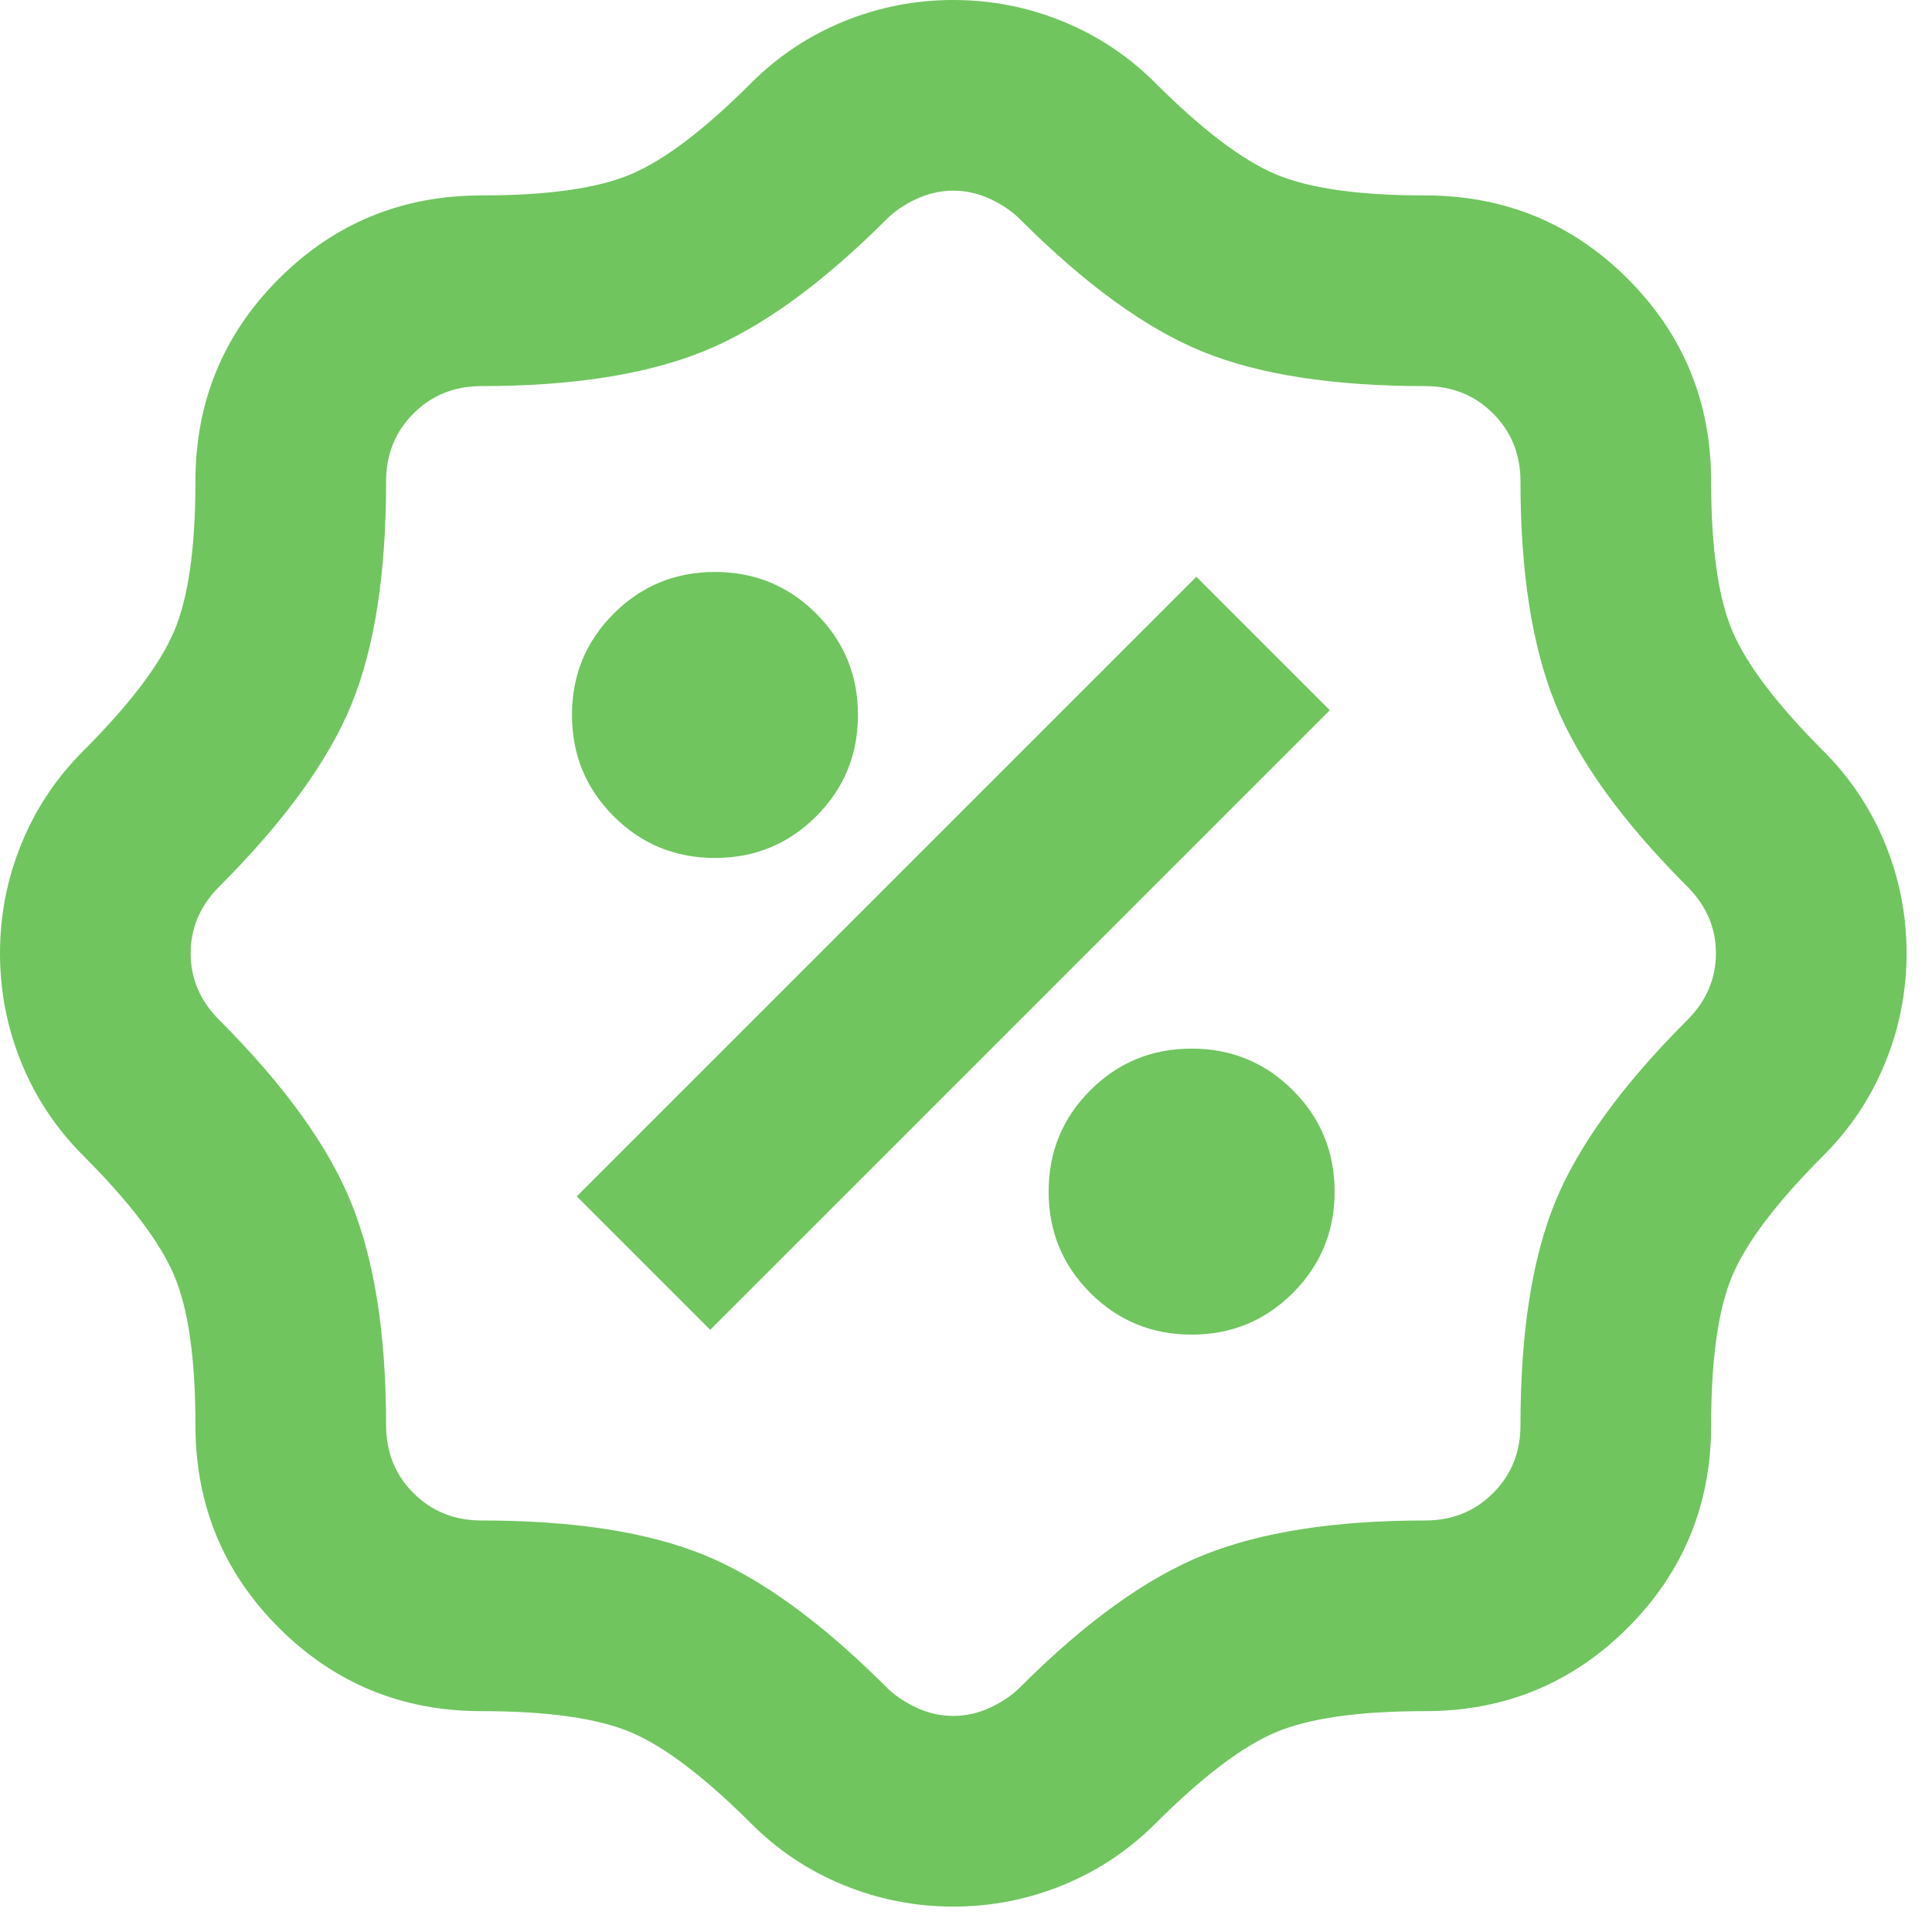 <svg width="38" height="38" viewBox="0 0 38 38" fill="none" xmlns="http://www.w3.org/2000/svg">
<path d="M18.75 37.5C18 37.5 17.281 37.359 16.594 37.078C15.906 36.797 15.297 36.391 14.766 35.859C13.859 34.953 13.078 34.359 12.422 34.078C11.766 33.797 10.781 33.656 9.469 33.656C7.906 33.656 6.578 33.109 5.484 32.016C4.391 30.922 3.844 29.594 3.844 28.031C3.844 26.719 3.703 25.734 3.422 25.078C3.141 24.422 2.547 23.641 1.641 22.734C1.109 22.203 0.703 21.594 0.422 20.906C0.141 20.219 0 19.5 0 18.75C0 18 0.141 17.281 0.422 16.594C0.703 15.906 1.109 15.297 1.641 14.766C2.547 13.859 3.141 13.078 3.422 12.422C3.703 11.766 3.844 10.781 3.844 9.469C3.844 7.906 4.391 6.578 5.484 5.484C6.578 4.391 7.906 3.844 9.469 3.844C10.781 3.844 11.766 3.703 12.422 3.422C13.078 3.141 13.859 2.547 14.766 1.641C15.297 1.109 15.906 0.703 16.594 0.422C17.281 0.141 18 0 18.75 0C19.5 0 20.219 0.141 20.906 0.422C21.594 0.703 22.203 1.109 22.734 1.641C23.641 2.547 24.422 3.141 25.078 3.422C25.734 3.703 26.719 3.844 28.031 3.844C29.594 3.844 30.922 4.391 32.016 5.484C33.109 6.578 33.656 7.906 33.656 9.469C33.656 10.781 33.797 11.766 34.078 12.422C34.359 13.078 34.953 13.859 35.859 14.766C36.391 15.297 36.797 15.906 37.078 16.594C37.359 17.281 37.5 18 37.5 18.75C37.5 19.5 37.359 20.219 37.078 20.906C36.797 21.594 36.391 22.203 35.859 22.734C34.953 23.641 34.359 24.422 34.078 25.078C33.797 25.734 33.656 26.719 33.656 28.031C33.656 29.594 33.109 30.922 32.016 32.016C30.922 33.109 29.594 33.656 28.031 33.656C26.719 33.656 25.734 33.797 25.078 34.078C24.422 34.359 23.641 34.953 22.734 35.859C22.203 36.391 21.594 36.797 20.906 37.078C20.219 37.359 19.5 37.5 18.75 37.5ZM18.75 33.75C19 33.75 19.242 33.695 19.477 33.586C19.711 33.477 19.906 33.344 20.062 33.188C21.344 31.906 22.547 31.039 23.672 30.586C24.797 30.133 26.25 29.906 28.031 29.906C28.562 29.906 29.008 29.727 29.367 29.367C29.727 29.008 29.906 28.562 29.906 28.031C29.906 26.219 30.133 24.758 30.586 23.648C31.039 22.539 31.906 21.344 33.188 20.062C33.562 19.688 33.75 19.25 33.75 18.75C33.75 18.25 33.562 17.812 33.188 17.438C31.906 16.156 31.039 14.953 30.586 13.828C30.133 12.703 29.906 11.25 29.906 9.469C29.906 8.938 29.727 8.492 29.367 8.133C29.008 7.773 28.562 7.594 28.031 7.594C26.219 7.594 24.758 7.367 23.648 6.914C22.539 6.461 21.344 5.594 20.062 4.312C19.906 4.156 19.711 4.023 19.477 3.914C19.242 3.805 19 3.75 18.75 3.75C18.5 3.75 18.258 3.805 18.023 3.914C17.789 4.023 17.594 4.156 17.438 4.312C16.156 5.594 14.953 6.461 13.828 6.914C12.703 7.367 11.25 7.594 9.469 7.594C8.938 7.594 8.492 7.773 8.133 8.133C7.773 8.492 7.594 8.938 7.594 9.469C7.594 11.281 7.367 12.742 6.914 13.852C6.461 14.961 5.594 16.156 4.312 17.438C3.938 17.812 3.75 18.25 3.75 18.75C3.75 19.25 3.938 19.688 4.312 20.062C5.594 21.344 6.461 22.547 6.914 23.672C7.367 24.797 7.594 26.25 7.594 28.031C7.594 28.562 7.773 29.008 8.133 29.367C8.492 29.727 8.938 29.906 9.469 29.906C11.281 29.906 12.742 30.133 13.852 30.586C14.961 31.039 16.156 31.906 17.438 33.188C17.594 33.344 17.789 33.477 18.023 33.586C18.258 33.695 18.5 33.75 18.75 33.75ZM23.438 26.25C24.219 26.25 24.883 25.977 25.43 25.43C25.977 24.883 26.25 24.219 26.25 23.438C26.25 22.656 25.977 21.992 25.43 21.445C24.883 20.898 24.219 20.625 23.438 20.625C22.656 20.625 21.992 20.898 21.445 21.445C20.898 21.992 20.625 22.656 20.625 23.438C20.625 24.219 20.898 24.883 21.445 25.43C21.992 25.977 22.656 26.25 23.438 26.25ZM13.969 26.156L26.156 13.969L23.531 11.344L11.344 23.531L13.969 26.156ZM14.062 16.875C14.844 16.875 15.508 16.602 16.055 16.055C16.602 15.508 16.875 14.844 16.875 14.062C16.875 13.281 16.602 12.617 16.055 12.07C15.508 11.523 14.844 11.25 14.062 11.25C13.281 11.25 12.617 11.523 12.07 12.07C11.523 12.617 11.25 13.281 11.25 14.062C11.25 14.844 11.523 15.508 12.07 16.055C12.617 16.602 13.281 16.875 14.062 16.875Z" fill="#70C55F"/>
</svg>
